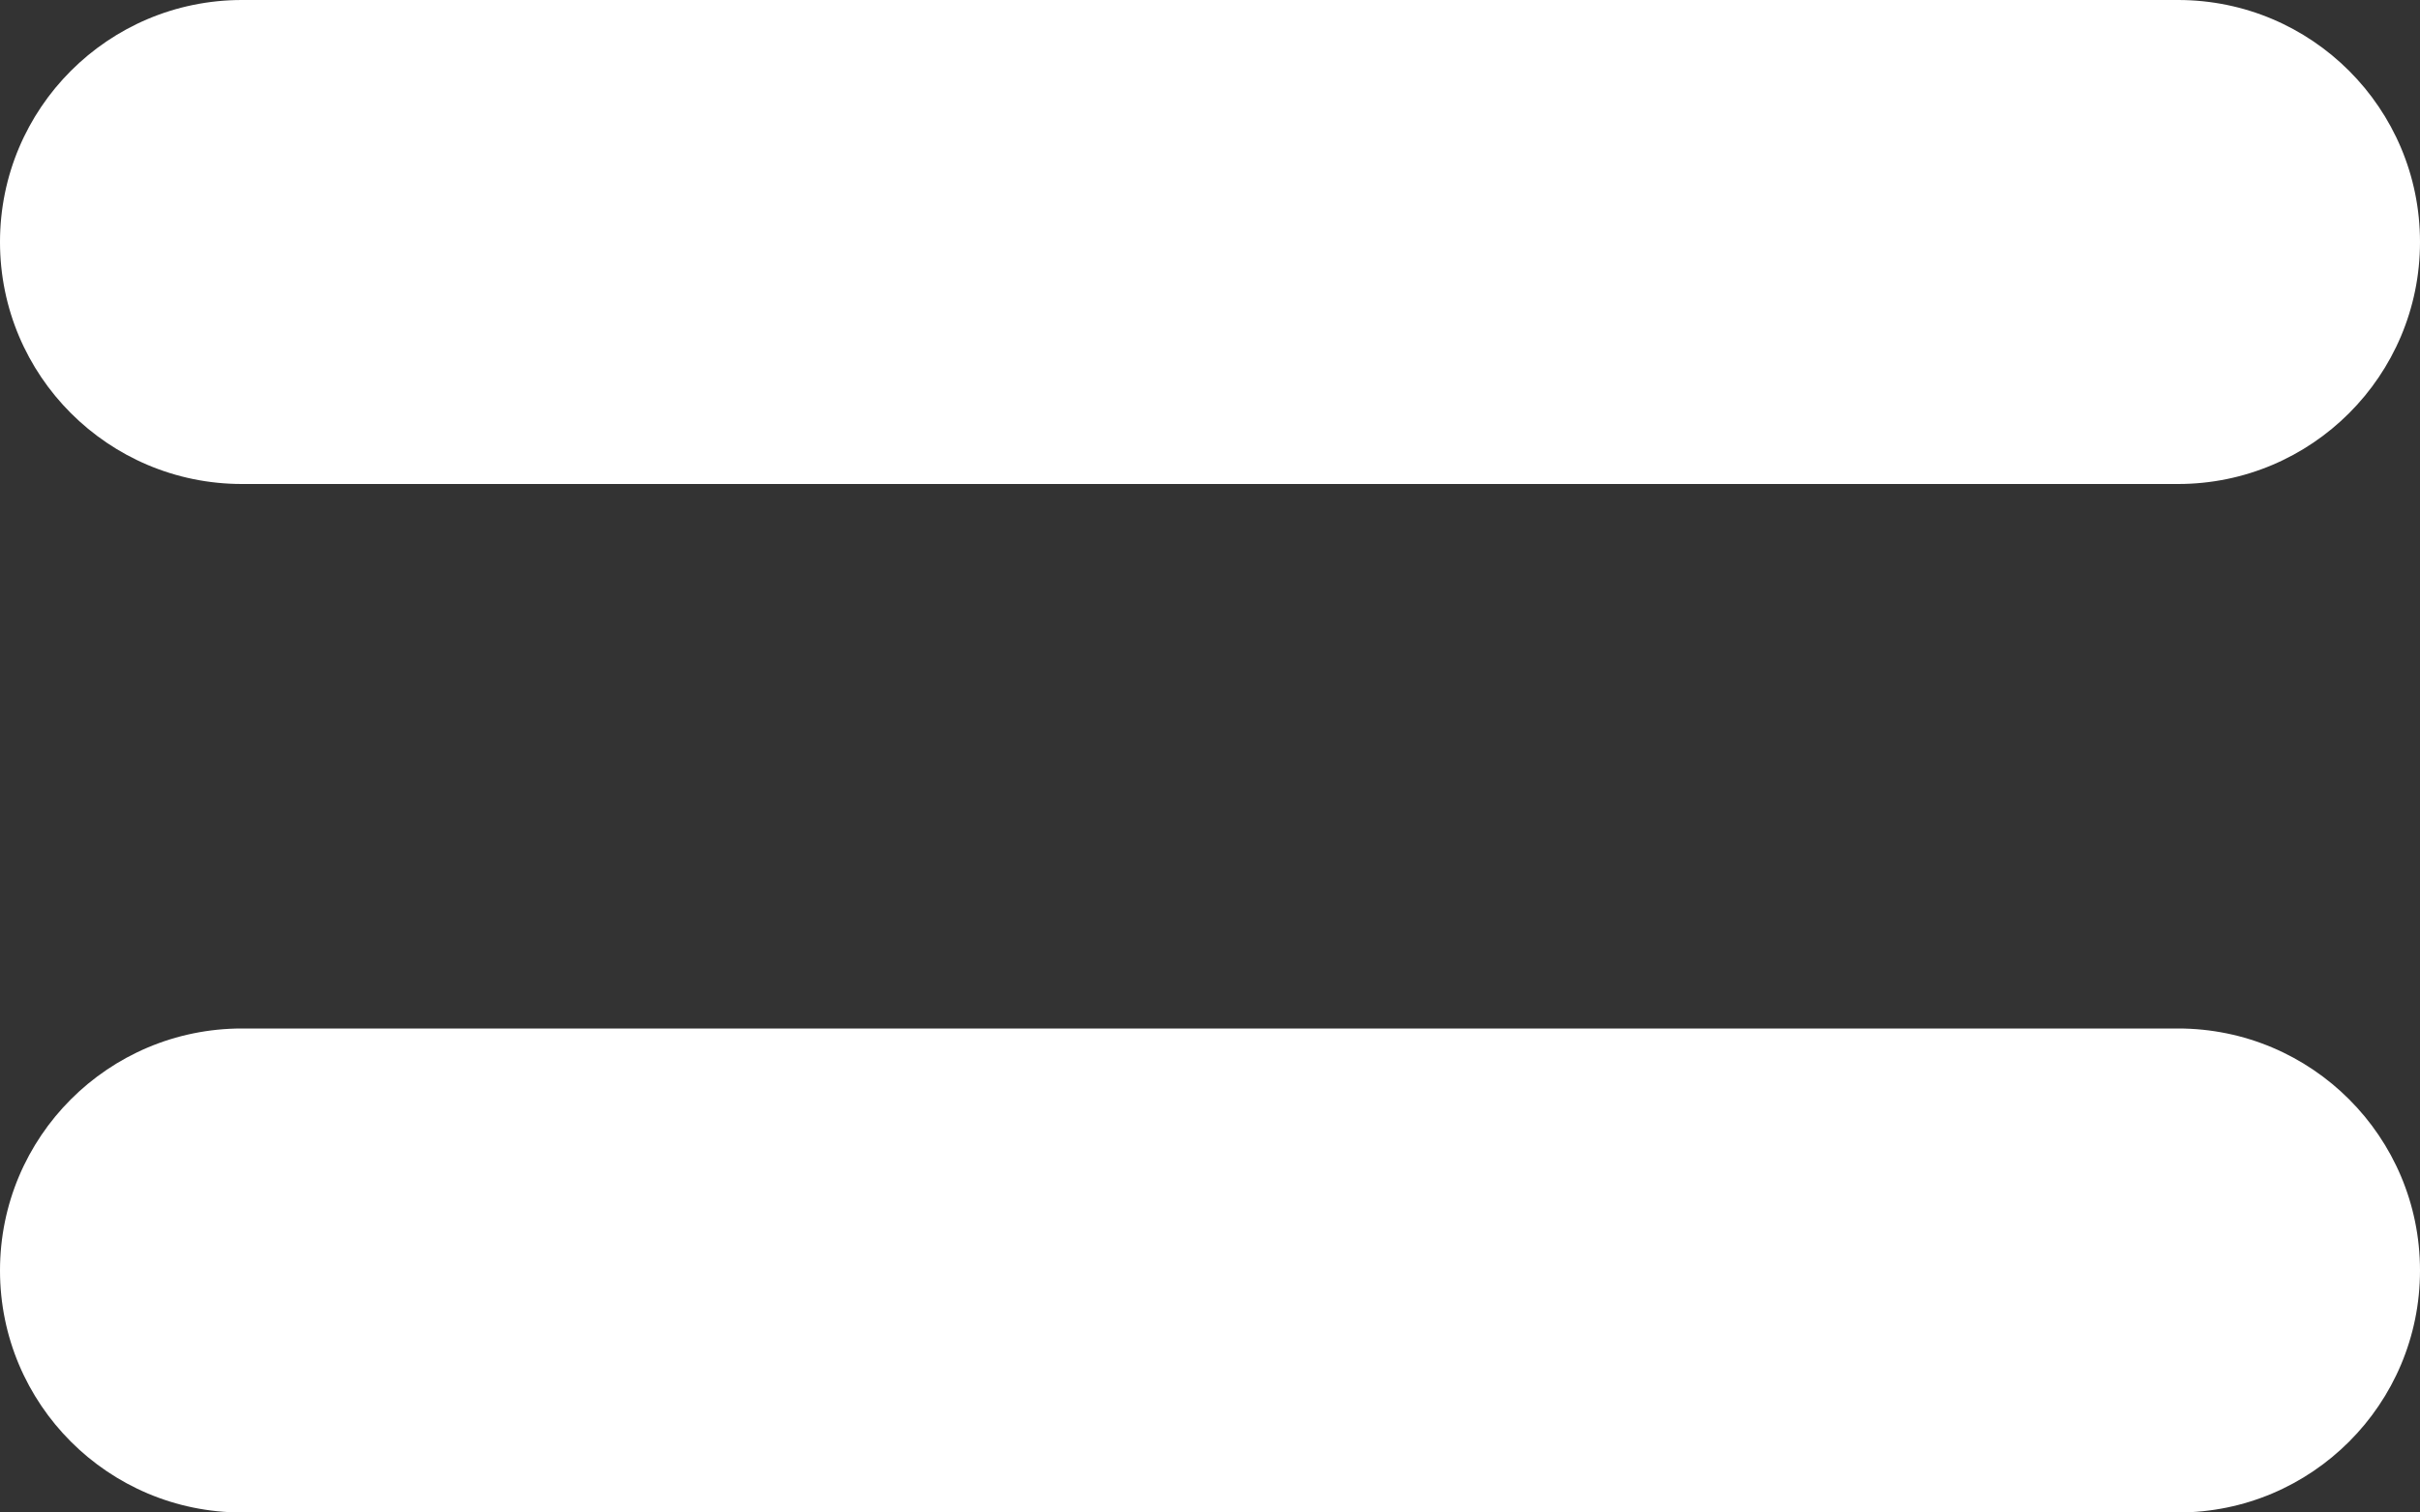 <?xml version="1.0" encoding="utf-8"?>
<svg xmlns="http://www.w3.org/2000/svg" fill="none" height="100%" overflow="visible" preserveAspectRatio="none" style="display: block;" viewBox="0 0 16 10" width="100%">
<rect x="0" y="0" width="16" height="10" fill="#333333" stroke="none"/>
<g id="outline">
<path d="M0 1.6C0 0.716 0.716 0 1.6 0H14.4C15.284 0 16 0.716 16 1.6C16 2.484 15.284 3.2 14.4 3.2H1.6C0.716 3.2 0 2.484 0 1.6Z" fill="white"/>
<path d="M0 8.4C0 7.516 0.716 6.8 1.6 6.8H14.4C15.284 6.8 16 7.516 16 8.4C16 9.284 15.284 10 14.4 10H1.6C0.716 10 0 9.284 0 8.4Z" fill="white"/>
</g>
</svg>
